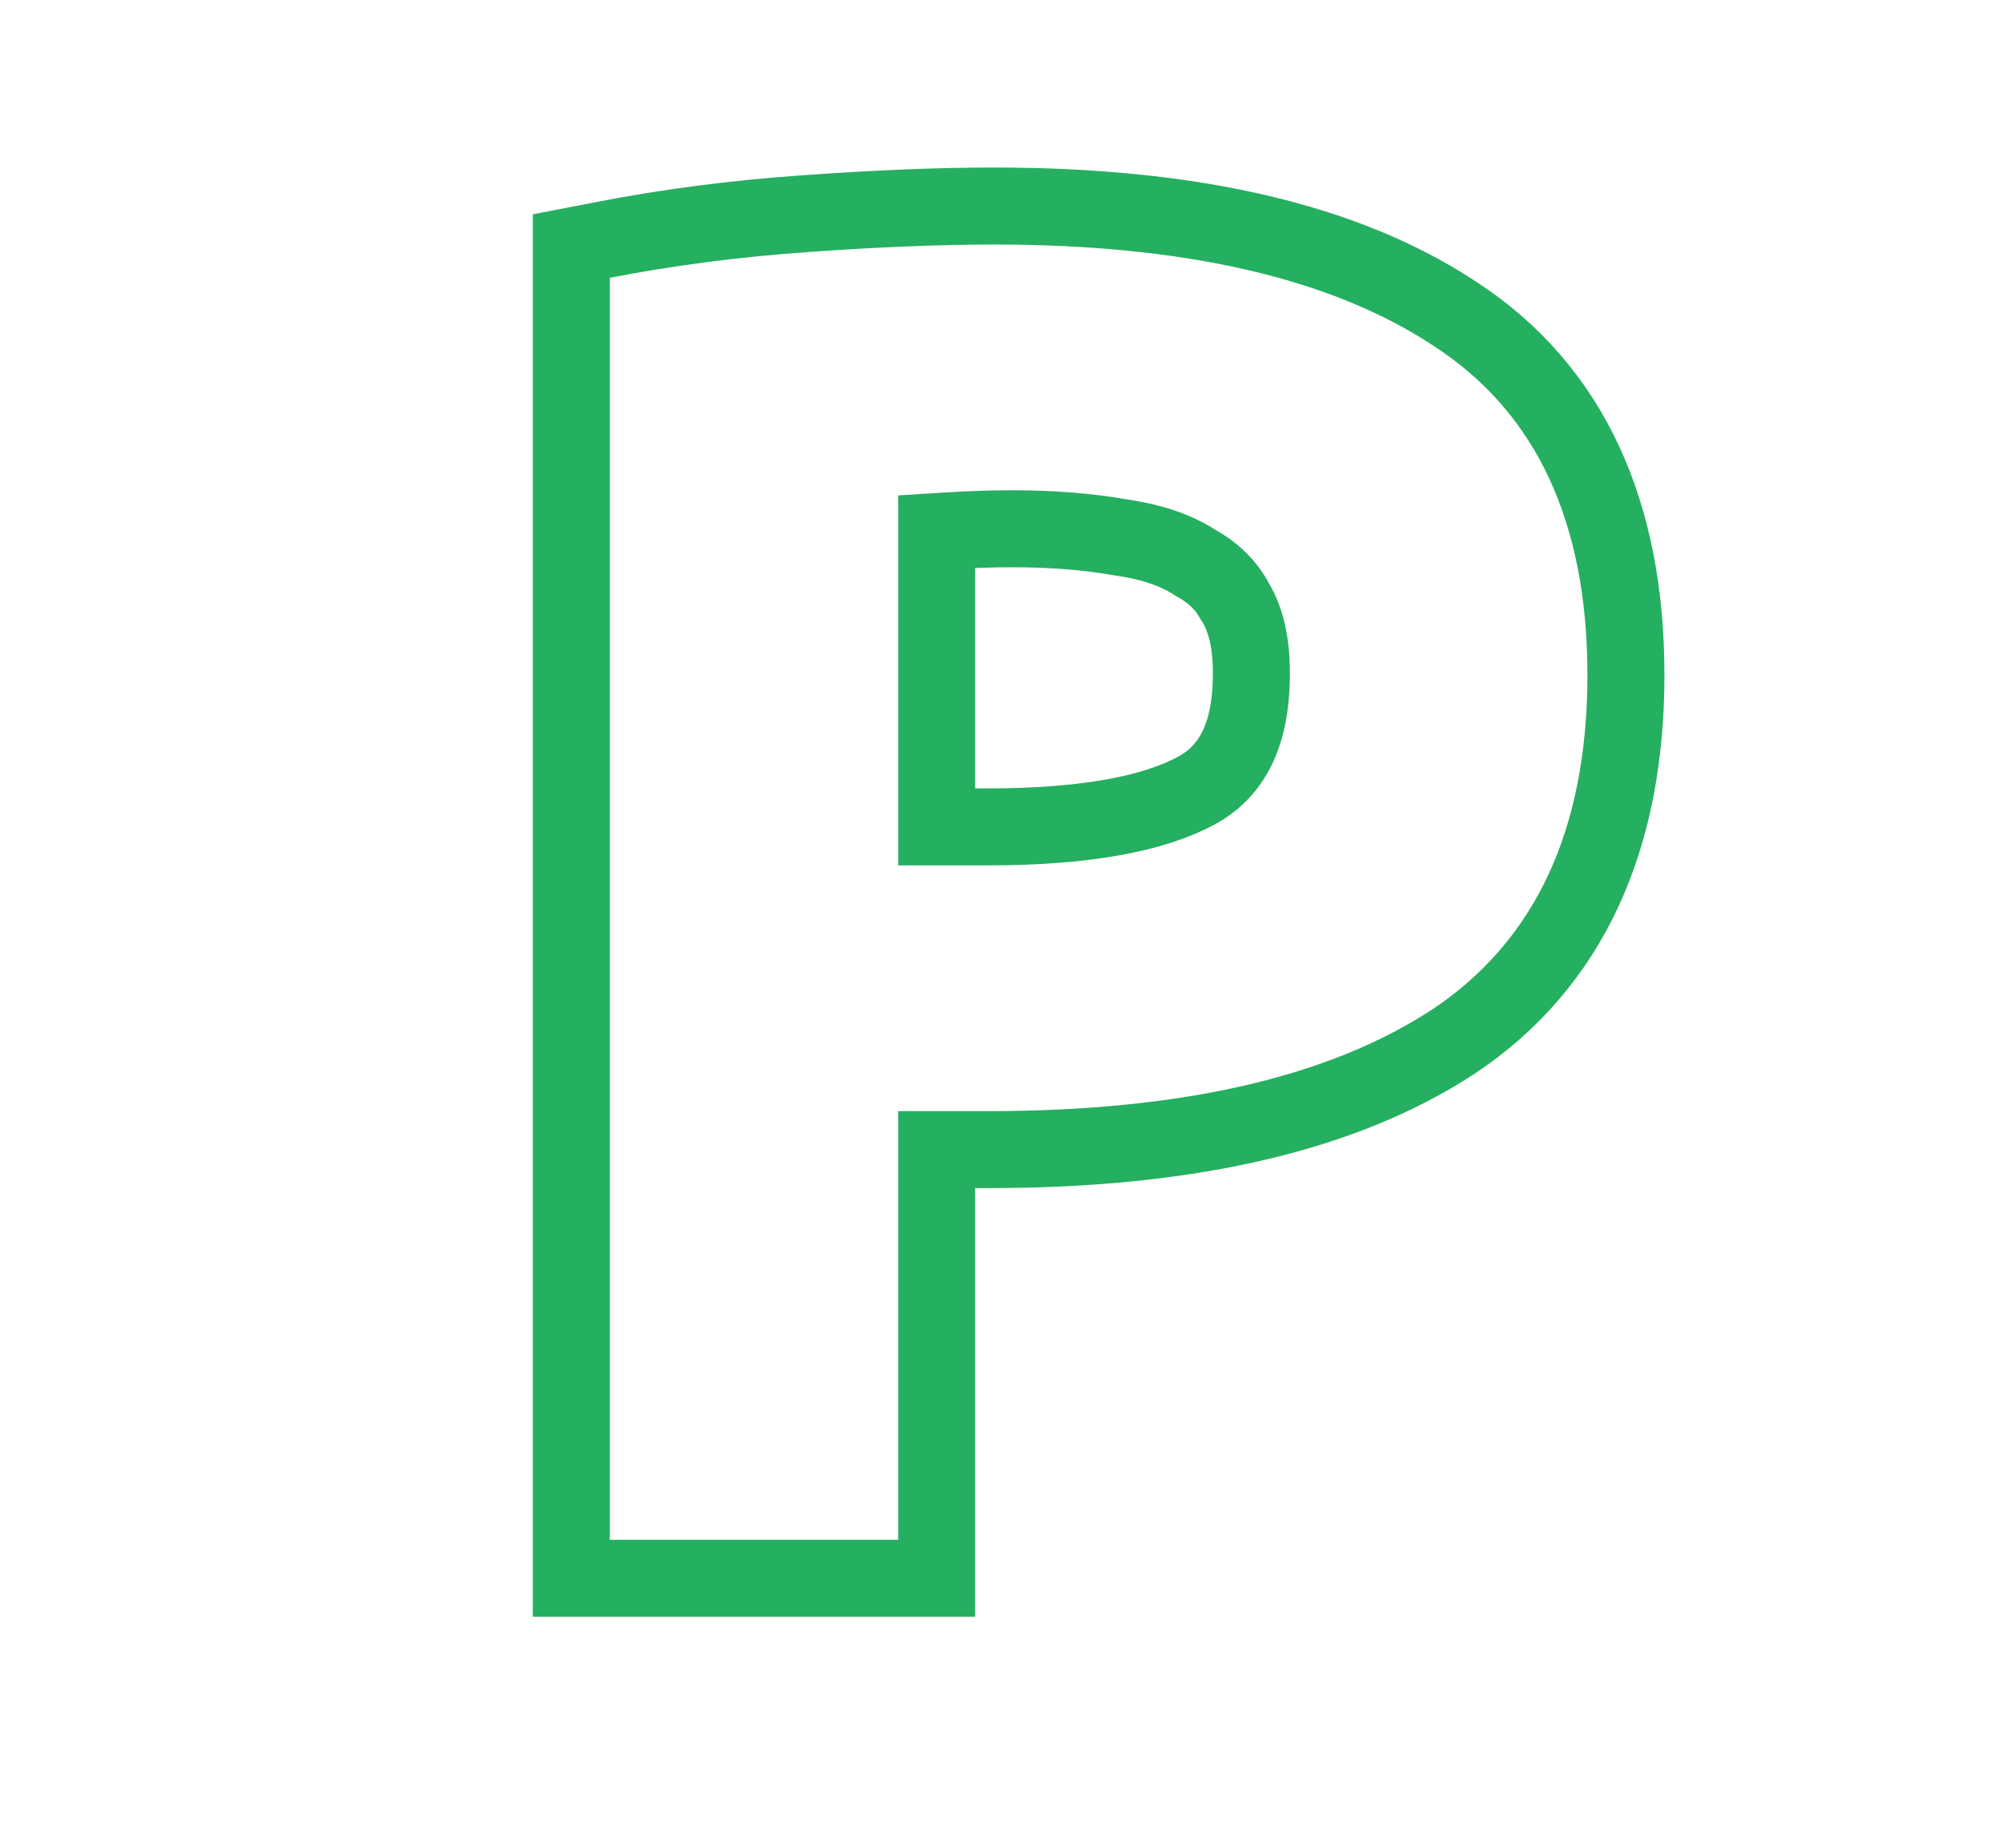 <svg width="13" height="12" viewBox="0 0 13 12" fill="none" xmlns="http://www.w3.org/2000/svg">
<path d="M9.437 6.765L9.437 6.765L9.439 6.764C10.197 6.258 10.558 5.445 10.558 4.384C10.558 3.332 10.202 2.529 9.449 2.039C8.727 1.561 7.719 1.338 6.456 1.338C6.105 1.338 5.699 1.354 5.238 1.387C4.773 1.419 4.331 1.477 3.912 1.559L3.71 1.598V1.804V10V10.25H3.96H5.832H6.082V10V7.466H6.42C7.692 7.466 8.707 7.243 9.437 6.765ZM6.42 5.37H6.082V3.452C6.114 3.45 6.148 3.448 6.183 3.446C6.314 3.438 6.445 3.434 6.576 3.434C6.836 3.434 7.069 3.453 7.276 3.49L7.276 3.49L7.285 3.491C7.482 3.52 7.635 3.574 7.75 3.647L7.757 3.651L7.763 3.655C7.883 3.721 7.967 3.807 8.023 3.912L8.023 3.913L8.028 3.921C8.088 4.025 8.126 4.17 8.126 4.372C8.126 4.791 7.988 5.016 7.766 5.136C7.492 5.283 7.053 5.37 6.42 5.37Z" stroke="#25AF60" stroke-width="0.5"/>
</svg>

